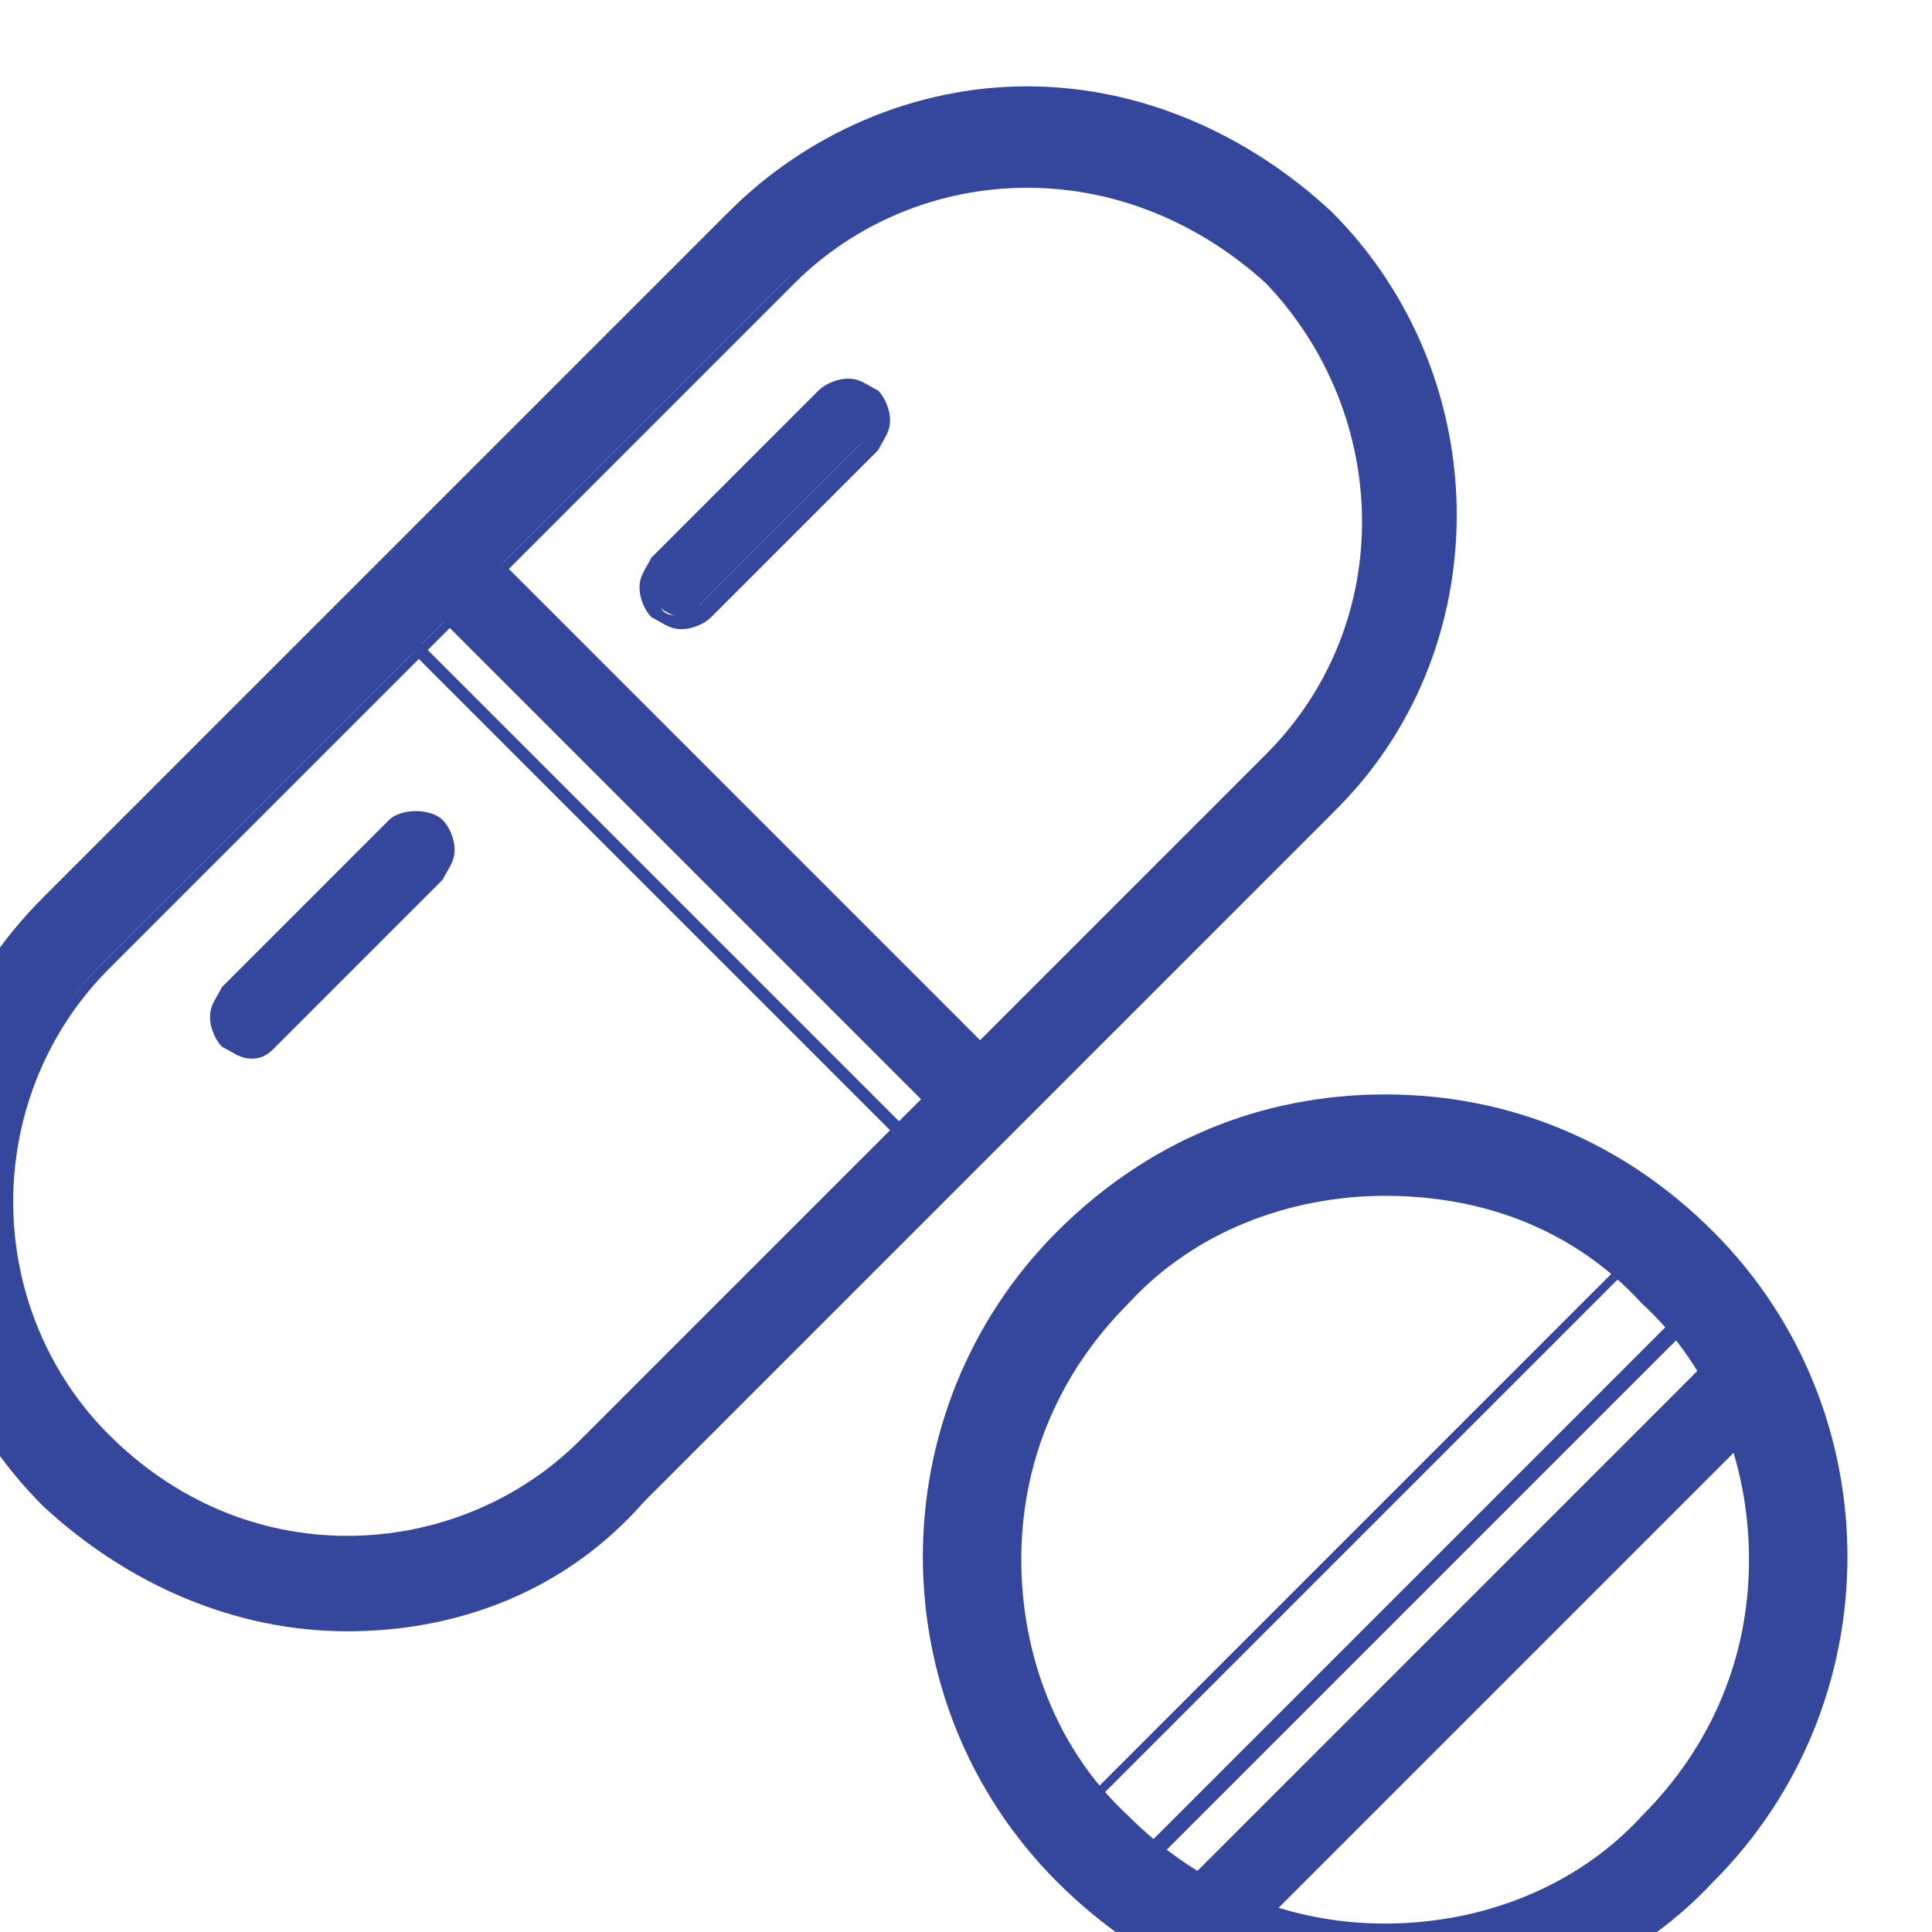 <?xml version="1.0" encoding="UTF-8" standalone="no"?>
<!-- Created with Inkscape (http://www.inkscape.org/) -->

<svg
   xmlns:dc="http://purl.org/dc/elements/1.1/"
   xmlns:cc="http://creativecommons.org/ns#"
   xmlns:rdf="http://www.w3.org/1999/02/22-rdf-syntax-ns#"
   xmlns:svg="http://www.w3.org/2000/svg"
   xmlns="http://www.w3.org/2000/svg"
   xmlns:sodipodi="http://sodipodi.sourceforge.net/DTD/sodipodi-0.dtd"
   xmlns:inkscape="http://www.inkscape.org/namespaces/inkscape"
   width="40"
   height="40"
   viewBox="0 0 40 40"
   id="svg11353"
   version="1.1"
   inkscape:version="0.91 r13725"
   sodipodi:docname="farmaceutico.svg">
  <defs
     id="defs11355" />
  <sodipodi:namedview
     id="base"
     pagecolor="#ffffff"
     bordercolor="#666666"
     borderopacity="1.0"
     inkscape:pageopacity="0.0"
     inkscape:pageshadow="2"
     inkscape:zoom="2"
     inkscape:cx="53.92832"
     inkscape:cy="-1.1368684e-13"
     inkscape:document-units="px"
     inkscape:current-layer="layer1"
     showgrid="false"
     units="px"
     inkscape:window-width="1366"
     inkscape:window-height="704"
     inkscape:window-x="0"
     inkscape:window-y="27"
     inkscape:window-maximized="1" />
  <g
     inkscape:label="Layer 1"
     inkscape:groupmode="layer"
     id="layer1"
     transform="translate(0,-1012.362)">
    <g
       transform="matrix(1.235,0,0,1.235,4954.599,-4092.946)"
       id="g5275"
       style="fill:#34479d;fill-opacity:1">
      <g
         id="g5277"
         style="fill:#34479d;fill-opacity:1">
        <path
           inkscape:connector-curvature="0"
           class="st0"
           d="m -4006,4161.1 c -1.9,0 -3.7,-0.7 -5,-2.1 -2.8,-2.8 -2.8,-7.2 0,-10 l 11.5,-11.5 c 1.3,-1.3 3.1,-2 4.9,-2 1.9,0 3.7,0.7 5,2.1 2.8,2.8 2.8,7.2 0,10 l -11.5,11.5 c -1.2,1.3 -3,2 -4.9,2 z m 11.4,-24.2 c -1.5,0 -2.9,0.6 -4,1.6 l -11.5,11.5 c -2.2,2.2 -2.2,5.8 0,8 1.1,1.1 2.5,1.7 4.1,1.7 1.5,0 2.9,-0.6 4,-1.6 l 11.5,-11.5 c 2.2,-2.2 2.2,-5.8 0,-8 -1.1,-1.1 -2.5,-1.7 -4.1,-1.7 z"
           id="path5279"
           style="fill:#34479d;fill-opacity:1" />
      </g>
      <g
         id="g5281"
         style="fill:#34479d;fill-opacity:1">
        <path
           inkscape:connector-curvature="0"
           class="st0"
           d="m -4006,4161.2 c -1.9,0 -3.7,-0.8 -5.1,-2.1 -1.4,-1.4 -2.1,-3.2 -2.1,-5.1 0,-1.9 0.7,-3.7 2.1,-5.1 l 11.5,-11.5 c 1.3,-1.3 3.1,-2.1 5,-2.1 1.9,0 3.7,0.8 5.1,2.1 2.8,2.8 2.8,7.4 0,10.1 l -11.5,11.5 c -1.3,1.5 -3.1,2.2 -5,2.2 z m 11.4,-25.6 c -1.8,0 -3.6,0.7 -4.9,2 l -11.5,11.5 c -1.3,1.3 -2,3 -2,4.9 0,1.9 0.7,3.6 2,4.9 1.3,1.3 3.1,2.1 4.9,2.1 1.8,0 3.6,-0.7 4.9,-2 l 11.5,-11.5 c 2.7,-2.7 2.7,-7.1 0,-9.8 -1.2,-1.4 -3,-2.1 -4.9,-2.1 z m -11.4,24.3 c -1.6,0 -3,-0.6 -4.1,-1.7 -1.1,-1.1 -1.7,-2.6 -1.7,-4.1 0,-1.6 0.6,-3 1.7,-4.1 l 11.5,-11.5 c 1.1,-1.1 2.5,-1.7 4.1,-1.7 1.6,0 3,0.6 4.1,1.7 2.3,2.3 2.3,6 0,8.2 l -11.5,11.5 c -1.1,1.1 -2.5,1.7 -4.1,1.7 z m 11.4,-22.9 c -1.5,0 -2.9,0.6 -3.9,1.6 l -11.5,11.5 c -1,1 -1.6,2.4 -1.6,3.9 0,1.5 0.6,2.9 1.6,3.9 1.1,1.1 2.5,1.7 4,1.7 1.5,0 2.9,-0.6 3.9,-1.6 l 11.5,-11.5 c 2.2,-2.2 2.1,-5.7 0,-7.9 -1.1,-1 -2.5,-1.6 -4,-1.6 z"
           id="path5283"
           style="fill:#34479d;fill-opacity:1" />
      </g>
    </g>
    <g
       transform="matrix(1.235,0,0,1.235,4954.599,-4092.946)"
       id="g5285"
       style="fill:#34479d;fill-opacity:1">
      <g
         id="g5287"
         style="fill:#34479d;fill-opacity:1">
        <rect
           x="-4006.7"
           y="4147.6"
           transform="matrix(0.707,0.707,-0.707,0.707,1761.645,4043.62)"
           class="st0"
           width="12.8"
           height="1.4"
           id="rect5289"
           style="fill:#34479d;fill-opacity:1" />
      </g>
      <g
         id="g5291"
         style="fill:#34479d;fill-opacity:1">
        <path
           inkscape:connector-curvature="0"
           class="st0"
           d="m -3996.2,4153.5 0,0 -9.2,-9.2 1.1,-1.1 0.1,0.1 9.1,9.1 -1.1,1.1 z m -8.9,-9.2 8.9,8.9 0.8,-0.8 -8.9,-8.9 -0.8,0.8 z"
           id="path5293"
           style="fill:#34479d;fill-opacity:1" />
      </g>
    </g>
    <g
       transform="matrix(1.235,0,0,1.235,4954.599,-4092.946)"
       id="g5295"
       style="fill:#34479d;fill-opacity:1">
      <g
         id="g5297"
         style="fill:#34479d;fill-opacity:1">
        <path
           inkscape:connector-curvature="0"
           class="st0"
           d="m -4000.4,4144.2 c -0.1,0 -0.3,-0.1 -0.4,-0.2 -0.2,-0.2 -0.2,-0.5 0,-0.7 l 2.8,-2.8 c 0.2,-0.2 0.5,-0.2 0.7,0 0.2,0.2 0.2,0.5 0,0.7 l -2.8,2.8 c 0,0.2 -0.1,0.2 -0.3,0.2 z"
           id="path5299"
           style="fill:#34479d;fill-opacity:1" />
      </g>
      <g
         id="g5301"
         style="fill:#34479d;fill-opacity:1">
        <path
           inkscape:connector-curvature="0"
           class="st0"
           d="m -4000.4,4144.4 c -0.2,0 -0.3,-0.1 -0.5,-0.2 -0.1,-0.1 -0.2,-0.3 -0.2,-0.5 0,-0.2 0.1,-0.3 0.2,-0.5 l 2.8,-2.8 c 0.1,-0.1 0.3,-0.2 0.5,-0.2 0,0 0,0 0,0 0.2,0 0.3,0.1 0.5,0.2 0.1,0.1 0.2,0.3 0.2,0.5 0,0.2 -0.1,0.3 -0.2,0.5 l -2.8,2.8 c -0.1,0.1 -0.3,0.2 -0.5,0.2 z m 2.8,-3.8 c -0.1,0 -0.2,0 -0.3,0.1 l -2.8,2.8 c -0.1,0.1 -0.1,0.2 -0.1,0.3 0,0.1 0,0.2 0.1,0.3 0.1,0.1 0.4,0.1 0.5,0 l 2.8,-2.8 c 0.2,-0.2 0.2,-0.4 0,-0.5 0,-0.2 -0.1,-0.2 -0.2,-0.2 l 0,0 z"
           id="path5303"
           style="fill:#34479d;fill-opacity:1" />
      </g>
    </g>
    <g
       transform="matrix(1.235,0,0,1.235,4954.599,-4092.946)"
       id="g5305"
       style="fill:#34479d;fill-opacity:1">
      <g
         id="g5307"
         style="fill:#34479d;fill-opacity:1">
        <path
           inkscape:connector-curvature="0"
           class="st0"
           d="m -4007.6,4151.5 c -0.1,0 -0.3,-0.1 -0.4,-0.2 -0.2,-0.2 -0.2,-0.5 0,-0.7 l 2.8,-2.8 c 0.2,-0.2 0.5,-0.2 0.7,0 0.2,0.2 0.2,0.5 0,0.7 l -2.8,2.8 c 0,0.1 -0.2,0.2 -0.3,0.2 z"
           id="path5309"
           style="fill:#34479d;fill-opacity:1" />
      </g>
      <g
         id="g5311"
         style="fill:#34479d;fill-opacity:1">
        <path
           inkscape:connector-curvature="0"
           class="st0"
           d="m -4007.6,4151.6 c -0.2,0 -0.3,-0.1 -0.5,-0.2 -0.1,-0.1 -0.2,-0.3 -0.2,-0.5 0,-0.2 0.1,-0.3 0.2,-0.5 l 2.8,-2.8 c 0.2,-0.2 0.7,-0.2 0.9,0 0.1,0.1 0.2,0.3 0.2,0.5 0,0.2 -0.1,0.3 -0.2,0.5 l -2.8,2.8 c -0.1,0.1 -0.2,0.2 -0.4,0.2 z m 2.8,-3.8 c -0.1,0 -0.2,0 -0.3,0.1 l -2.8,2.8 c -0.1,0.1 -0.1,0.2 -0.1,0.3 0,0.1 0,0.2 0.1,0.3 0.1,0.1 0.4,0.1 0.5,0 l 2.8,-2.8 c 0.2,-0.2 0.2,-0.4 0,-0.5 0,-0.1 -0.1,-0.2 -0.2,-0.2 z"
           id="path5313"
           style="fill:#34479d;fill-opacity:1" />
      </g>
    </g>
    <g
       transform="matrix(1.235,0,0,1.235,4954.599,-4092.946)"
       id="g5315"
       style="fill:#34479d;fill-opacity:1">
      <g
         id="g5317"
         style="fill:#34479d;fill-opacity:1">
        <path
           inkscape:connector-curvature="0"
           class="st0"
           d="m -3988.6,4167.6 c -2,0 -3.9,-0.8 -5.4,-2.2 -3,-3 -3,-7.8 0,-10.8 1.4,-1.4 3.4,-2.2 5.4,-2.2 2,0 3.9,0.8 5.4,2.2 3,3 3,7.8 0,10.8 -1.4,1.4 -3.3,2.2 -5.4,2.2 z m 0,-13.8 c -1.7,0 -3.2,0.7 -4.4,1.8 -2.4,2.4 -2.4,6.4 0,8.8 1.2,1.2 2.7,1.8 4.4,1.8 1.7,0 3.2,-0.7 4.4,-1.8 2.4,-2.4 2.4,-6.4 0,-8.8 -1.1,-1.2 -2.7,-1.8 -4.4,-1.8 z"
           id="path5319"
           style="fill:#34479d;fill-opacity:1" />
      </g>
      <g
         id="g5321"
         style="fill:#34479d;fill-opacity:1">
        <path
           inkscape:connector-curvature="0"
           class="st0"
           d="m -3988.6,4167.7 c -2.1,0 -4,-0.8 -5.5,-2.3 -3,-3 -3,-7.9 0,-10.9 1.5,-1.5 3.4,-2.3 5.5,-2.3 2.1,0 4,0.8 5.5,2.3 3,3 3,7.9 0,10.9 -1.4,1.5 -3.4,2.3 -5.5,2.3 z m 0,-15.2 c -2,0 -3.9,0.8 -5.3,2.2 -2.9,2.9 -2.9,7.7 0,10.6 1.4,1.4 3.3,2.2 5.3,2.2 2,0 3.9,-0.8 5.3,-2.2 2.9,-2.9 2.9,-7.7 0,-10.6 -1.4,-1.4 -3.3,-2.2 -5.3,-2.2 z m 0,13.9 c -1.7,0 -3.3,-0.7 -4.5,-1.9 -1.2,-1.2 -1.9,-2.8 -1.9,-4.5 0,-1.7 0.7,-3.3 1.9,-4.5 1.2,-1.2 2.8,-1.9 4.5,-1.9 1.7,0 3.3,0.7 4.5,1.9 1.2,1.2 1.9,2.8 1.9,4.5 0,1.7 -0.7,3.3 -1.9,4.5 -1.2,1.2 -2.8,1.9 -4.5,1.9 z m 0,-12.5 c -1.6,0 -3.2,0.6 -4.3,1.8 -1.2,1.2 -1.8,2.7 -1.8,4.3 0,1.6 0.6,3.2 1.8,4.3 1.2,1.2 2.7,1.8 4.3,1.8 1.6,0 3.2,-0.6 4.3,-1.8 1.2,-1.2 1.8,-2.7 1.8,-4.3 0,-1.6 -0.6,-3.2 -1.8,-4.3 -1.1,-1.2 -2.6,-1.8 -4.3,-1.8 z"
           id="path5323"
           style="fill:#34479d;fill-opacity:1" />
      </g>
    </g>
    <g
       transform="matrix(1.235,0,0,1.235,4954.599,-4092.946)"
       id="g5325"
       style="fill:#34479d;fill-opacity:1">
      <g
         id="g5327"
         style="fill:#34479d;fill-opacity:1">
        <rect
           x="-3989.2"
           y="4153.1"
           transform="matrix(0.707,0.707,-0.707,0.707,1773.388,4040.81)"
           class="st0"
           width="1.4"
           height="13.9"
           id="rect5329"
           style="fill:#34479d;fill-opacity:1" />
      </g>
      <g
         id="g5331"
         style="fill:#34479d;fill-opacity:1">
        <path
           inkscape:connector-curvature="0"
           class="st0"
           d="m -3993,4165.6 -1.1,-1.1 0.1,-0.1 9.9,-9.9 1.1,1.1 -0.1,0.1 -9.9,9.9 z m -0.8,-1.2 0.8,0.8 9.6,-9.6 -0.8,-0.8 -9.6,9.6 z"
           id="path5333"
           style="fill:#34479d;fill-opacity:1" />
      </g>
    </g>
  </g>
</svg>
